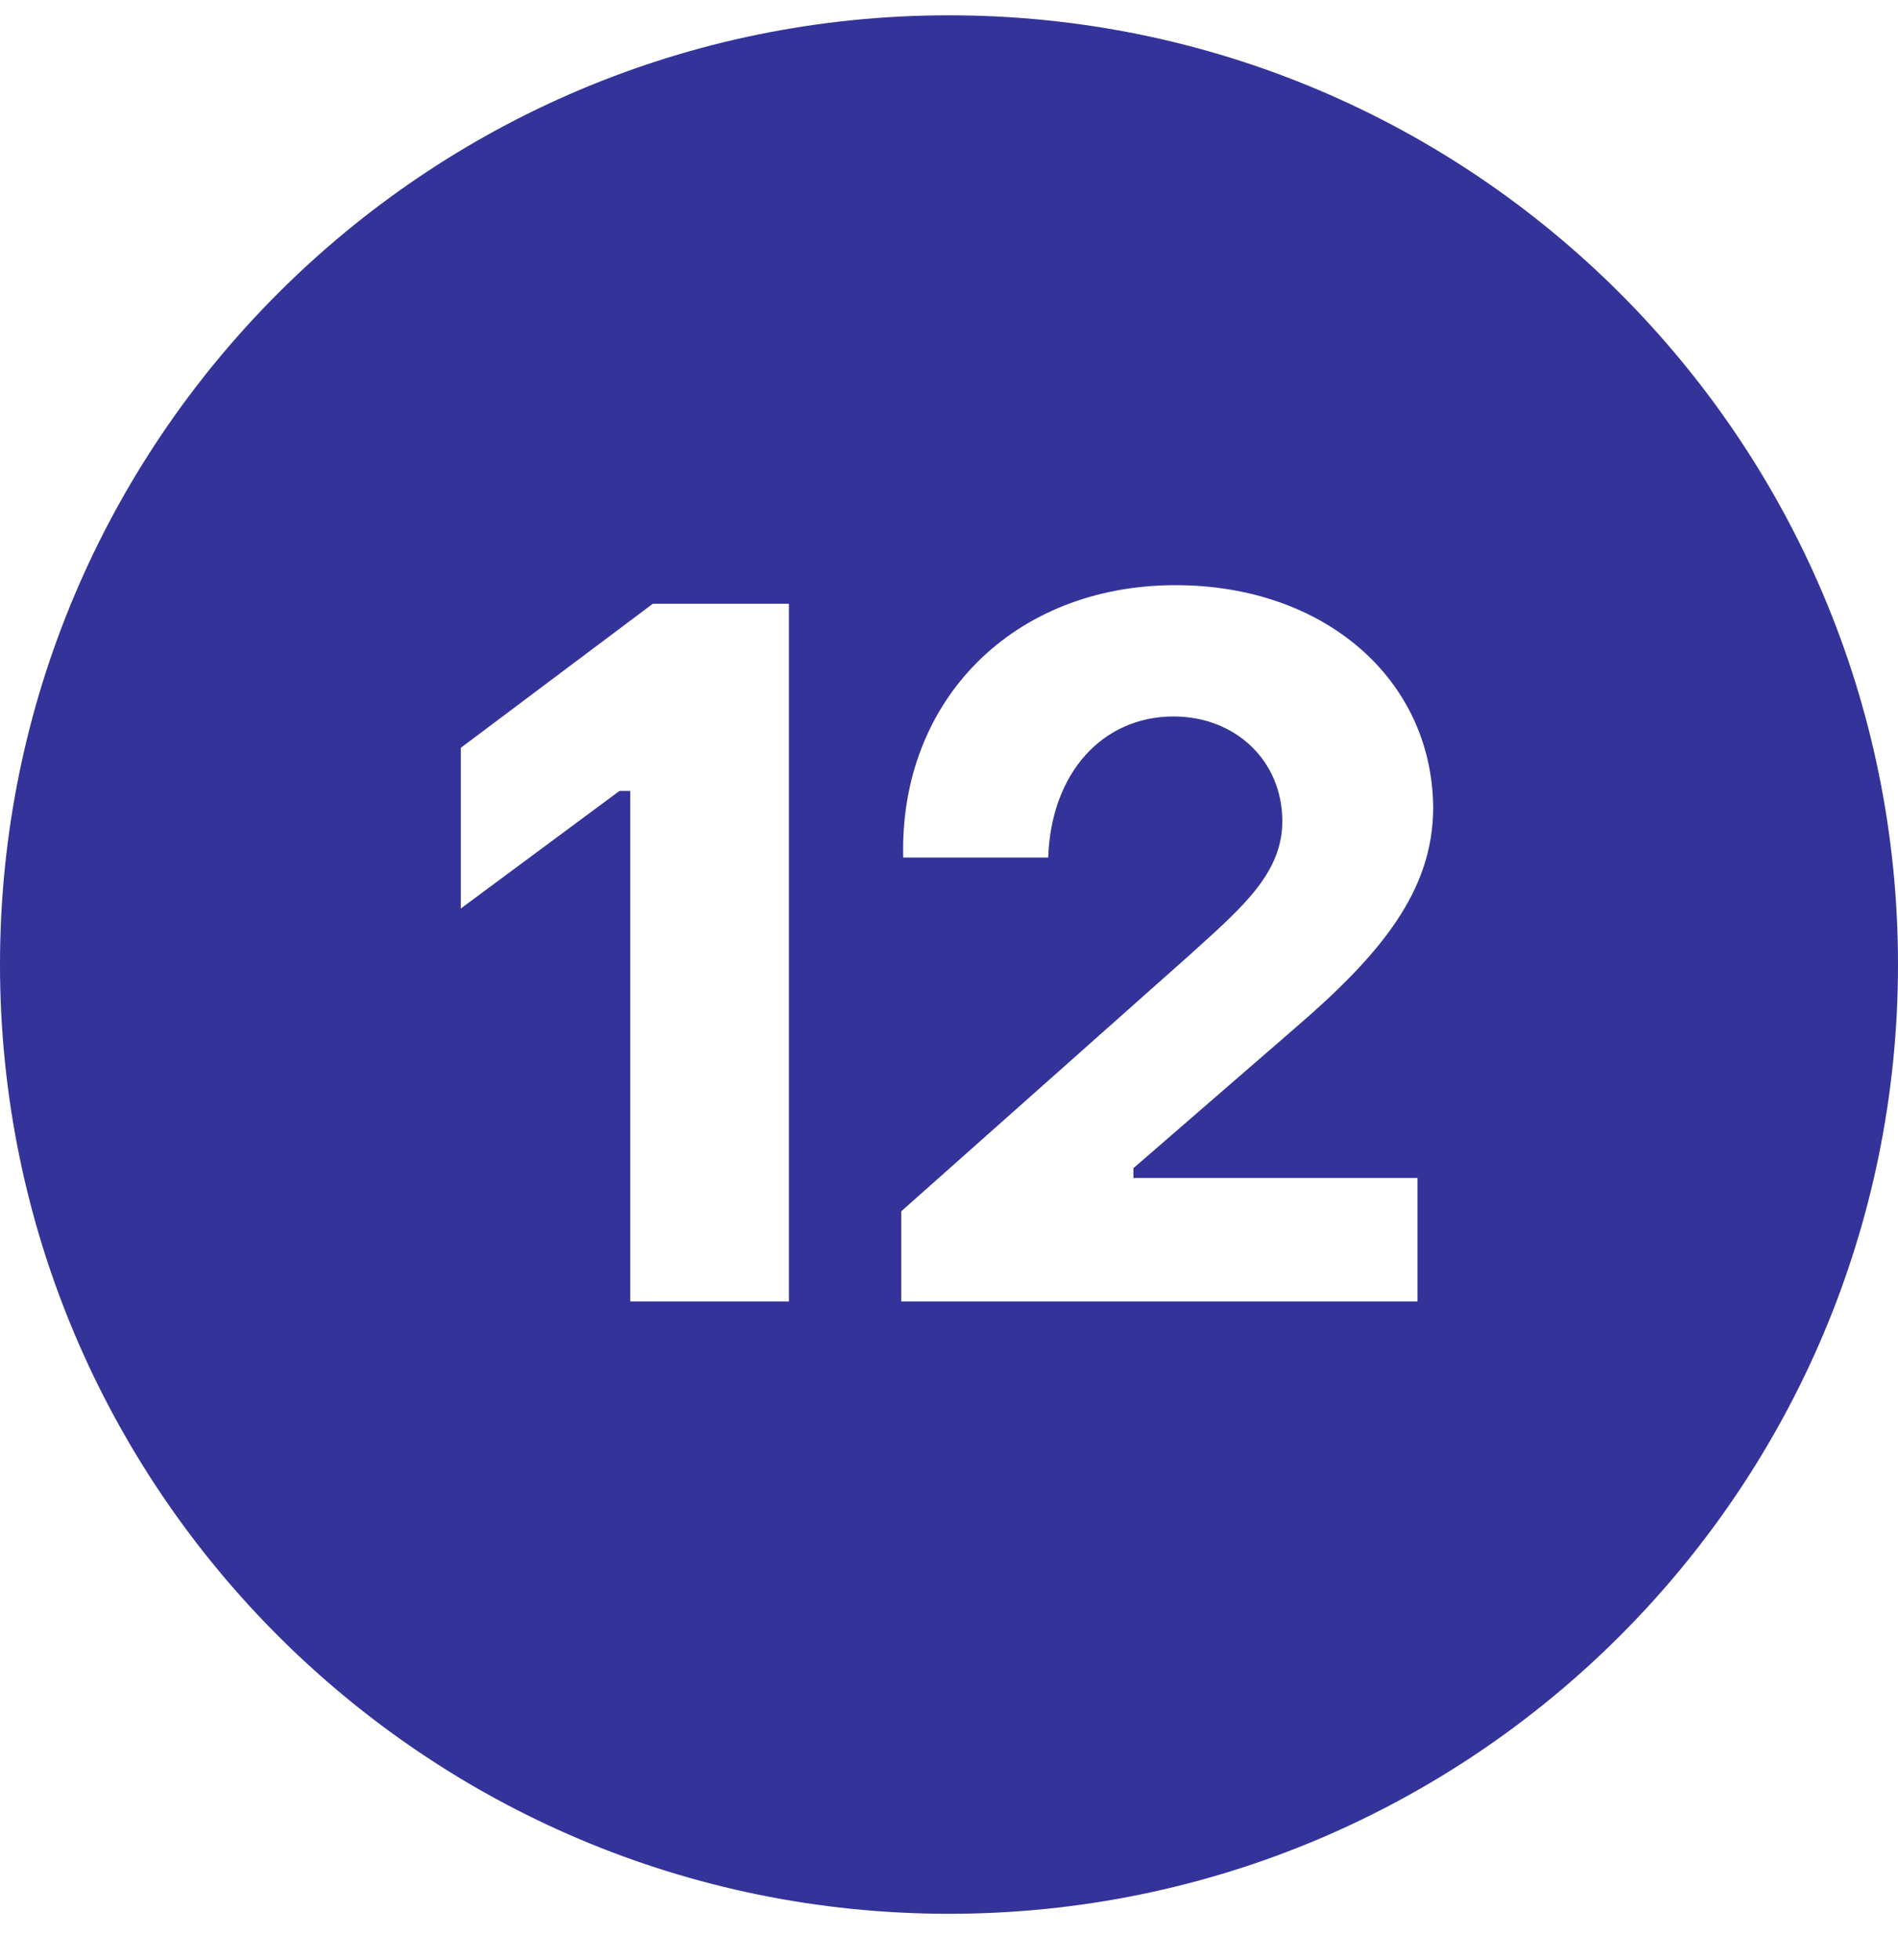 <?xml version="1.0" encoding="UTF-8"?> <svg xmlns="http://www.w3.org/2000/svg" width="31" height="32" viewBox="0 0 31 32" fill="none"> <path fill-rule="evenodd" clip-rule="evenodd" d="M15.5 31.25C24.06 31.25 31 24.31 31 15.75C31 7.19 24.06 0.25 15.5 0.25C6.94 0.25 0 7.19 0 15.75C0 24.31 6.94 31.25 15.5 31.25ZM23.152 21.251H14.72V19.779L19.456 15.571L19.545 15.49C20.334 14.778 20.944 14.228 20.944 13.411C20.944 12.419 20.176 11.699 19.168 11.699C18.016 11.699 17.168 12.611 17.12 14.003H14.752C14.688 11.427 16.56 9.555 19.2 9.555C21.632 9.555 23.392 11.091 23.408 13.187C23.408 14.563 22.528 15.603 21.152 16.787L18.512 19.075V19.235H23.152V21.251ZM12.886 21.251H10.294V12.915H10.118L7.526 14.835V12.211L10.662 9.859H12.886V21.251Z" fill="#333399"></path> </svg> 
